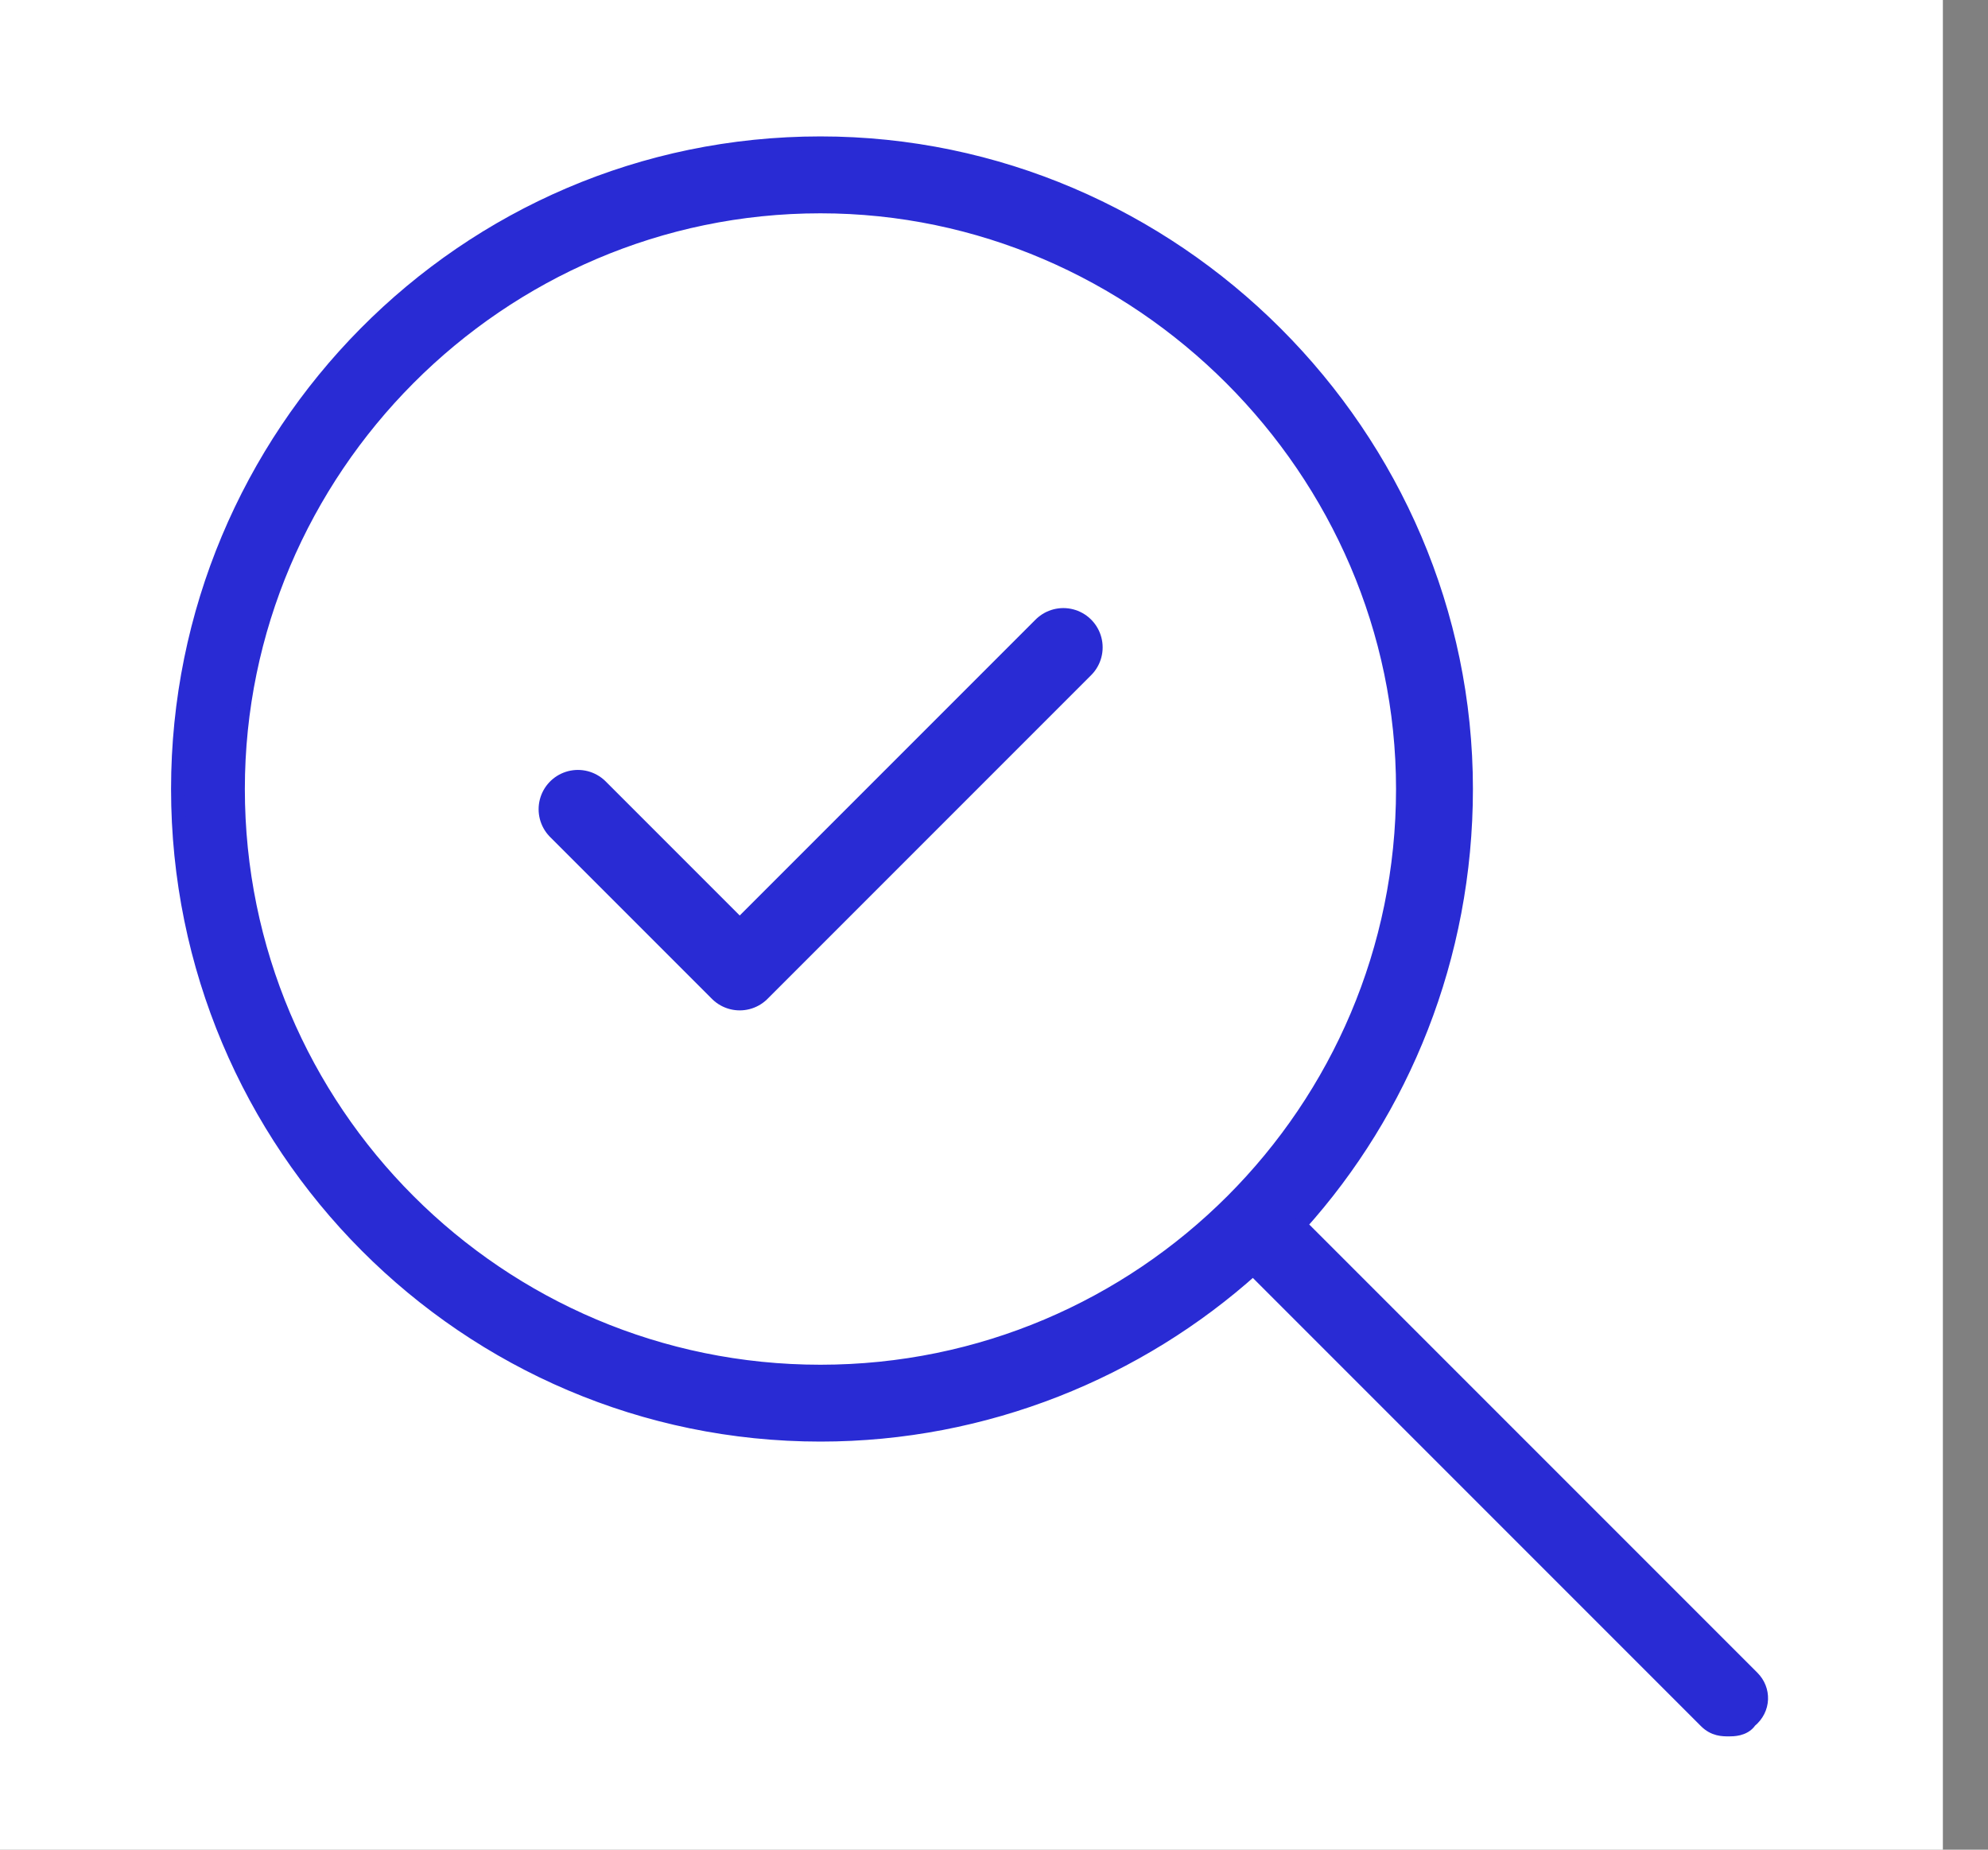 <svg width="43" height="40" viewBox="0 0 43 40" fill="none" xmlns="http://www.w3.org/2000/svg">
<rect x="0" y="0" width="43" height="40" fill="#808080" stroke="none"/>
<rect width="42.024" height="40" fill="white"/>
<path d="M37.849 37.218C38.165 36.96 38.162 36.536 37.907 36.281L28.113 26.487C30.339 24.014 31.709 20.701 31.709 17.062C31.709 9.409 25.399 3.1 17.746 3.1C10.025 3.1 3.85 9.411 3.85 17.062C3.85 24.782 10.092 31.025 17.746 31.025C21.32 31.025 24.632 29.655 27.105 27.43L36.898 37.223C37.075 37.4 37.262 37.4 37.396 37.4H37.402H37.404C37.439 37.4 37.52 37.4 37.605 37.379C37.681 37.36 37.785 37.317 37.849 37.218ZM30.346 17.062C30.346 24.019 24.702 29.663 17.746 29.663C10.79 29.663 5.146 24.019 5.146 17.062C5.146 10.172 10.79 4.463 17.746 4.463C24.636 4.463 30.346 10.173 30.346 17.062Z" fill="#292BD4" stroke="#292BD4" stroke-width="0.3"/>
<path d="M12.5 17.5L16 21L23 14" stroke="#292BD4" stroke-width="1.7" stroke-linecap="round" stroke-linejoin="round"/>
</svg>
